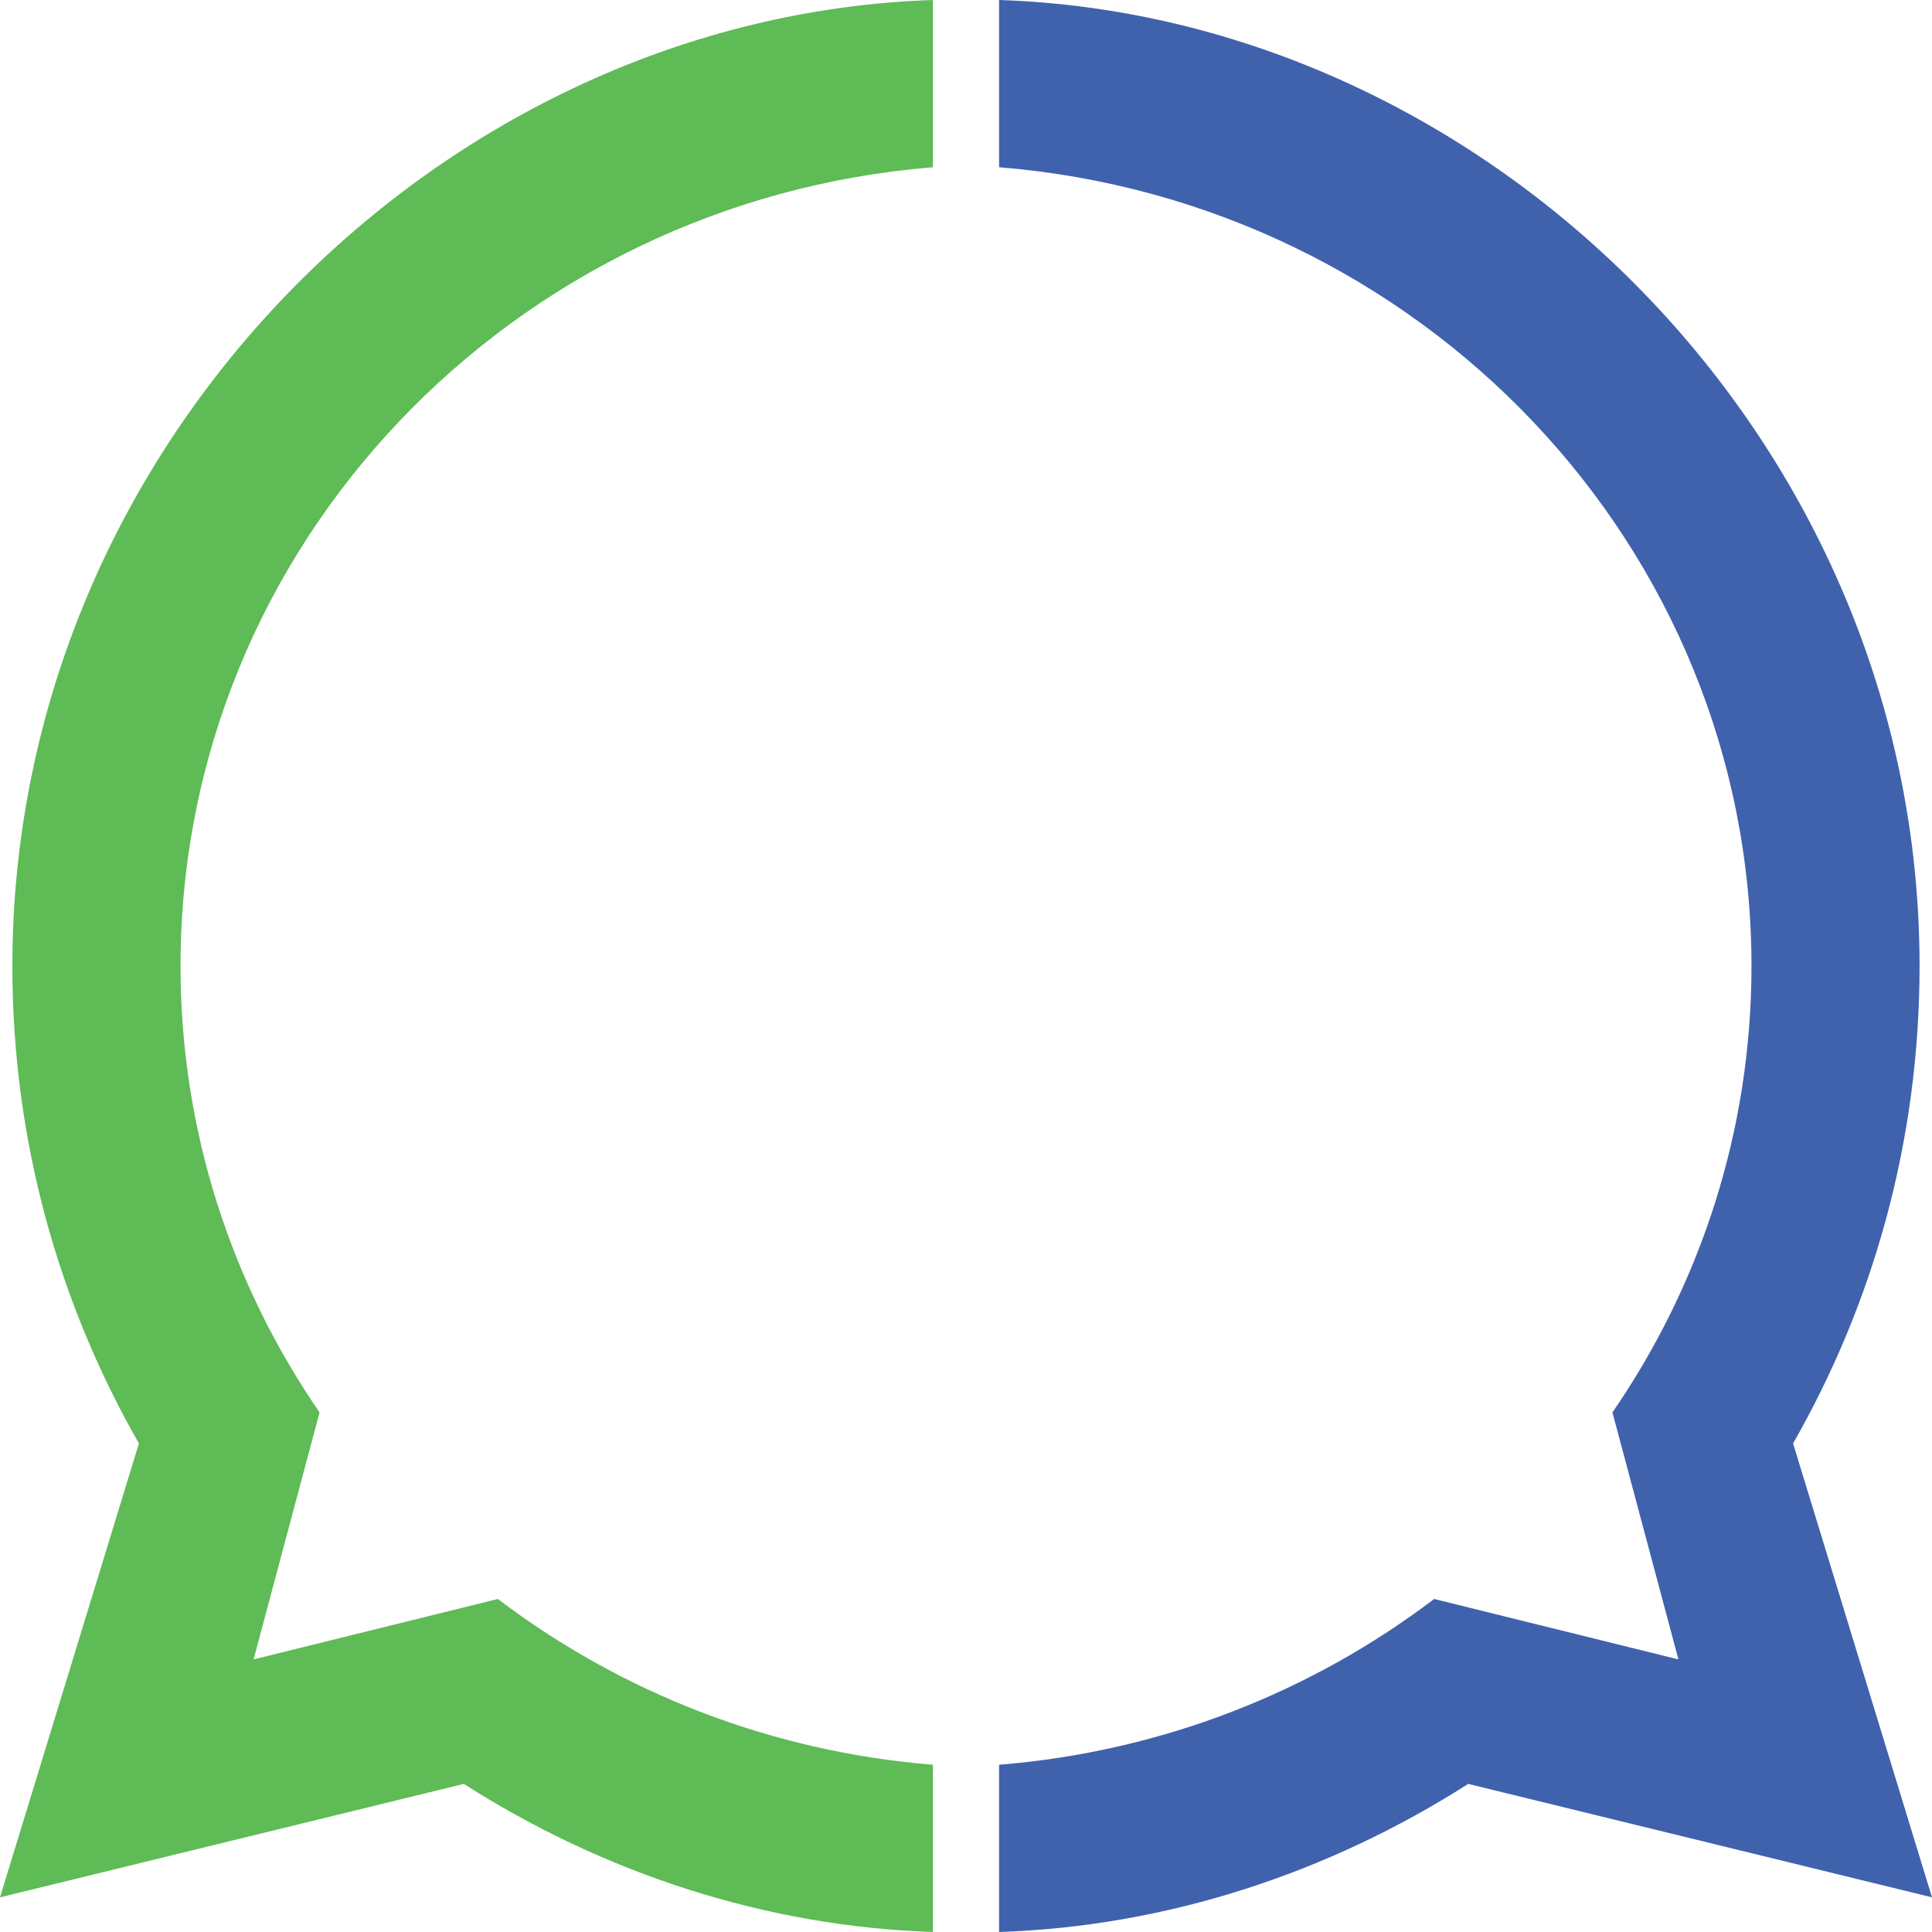 <svg width="32" height="32" viewBox="0 0 32 32" fill="none" xmlns="http://www.w3.org/2000/svg">
<path d="M0.205 16C0.205 7.305 7.34 0.268 15.452 0V2.77C8.473 3.335 2.99 9.043 2.99 16C2.99 18.737 3.839 21.281 5.293 23.394L4.2 27.485L8.246 26.484C10.269 28.02 12.748 29.011 15.452 29.23V32C12.684 31.909 10.004 31.029 7.682 29.547L0 31.426L2.301 23.908C0.98 21.598 0.205 18.91 0.205 16Z" fill="#5EBB56"/>
<path d="M31.794 16C31.794 7.305 24.66 0.268 16.548 0V2.77C23.527 3.335 29.01 9.043 29.01 16C29.01 18.737 28.161 21.281 26.707 23.394L27.8 27.485L23.754 26.484C21.731 28.02 19.252 29.011 16.548 29.23V32C19.315 31.909 21.996 31.029 24.318 29.547L32 31.426L29.699 23.908C31.02 21.598 31.794 18.91 31.794 16Z" fill="#4062AD"/>
</svg>
